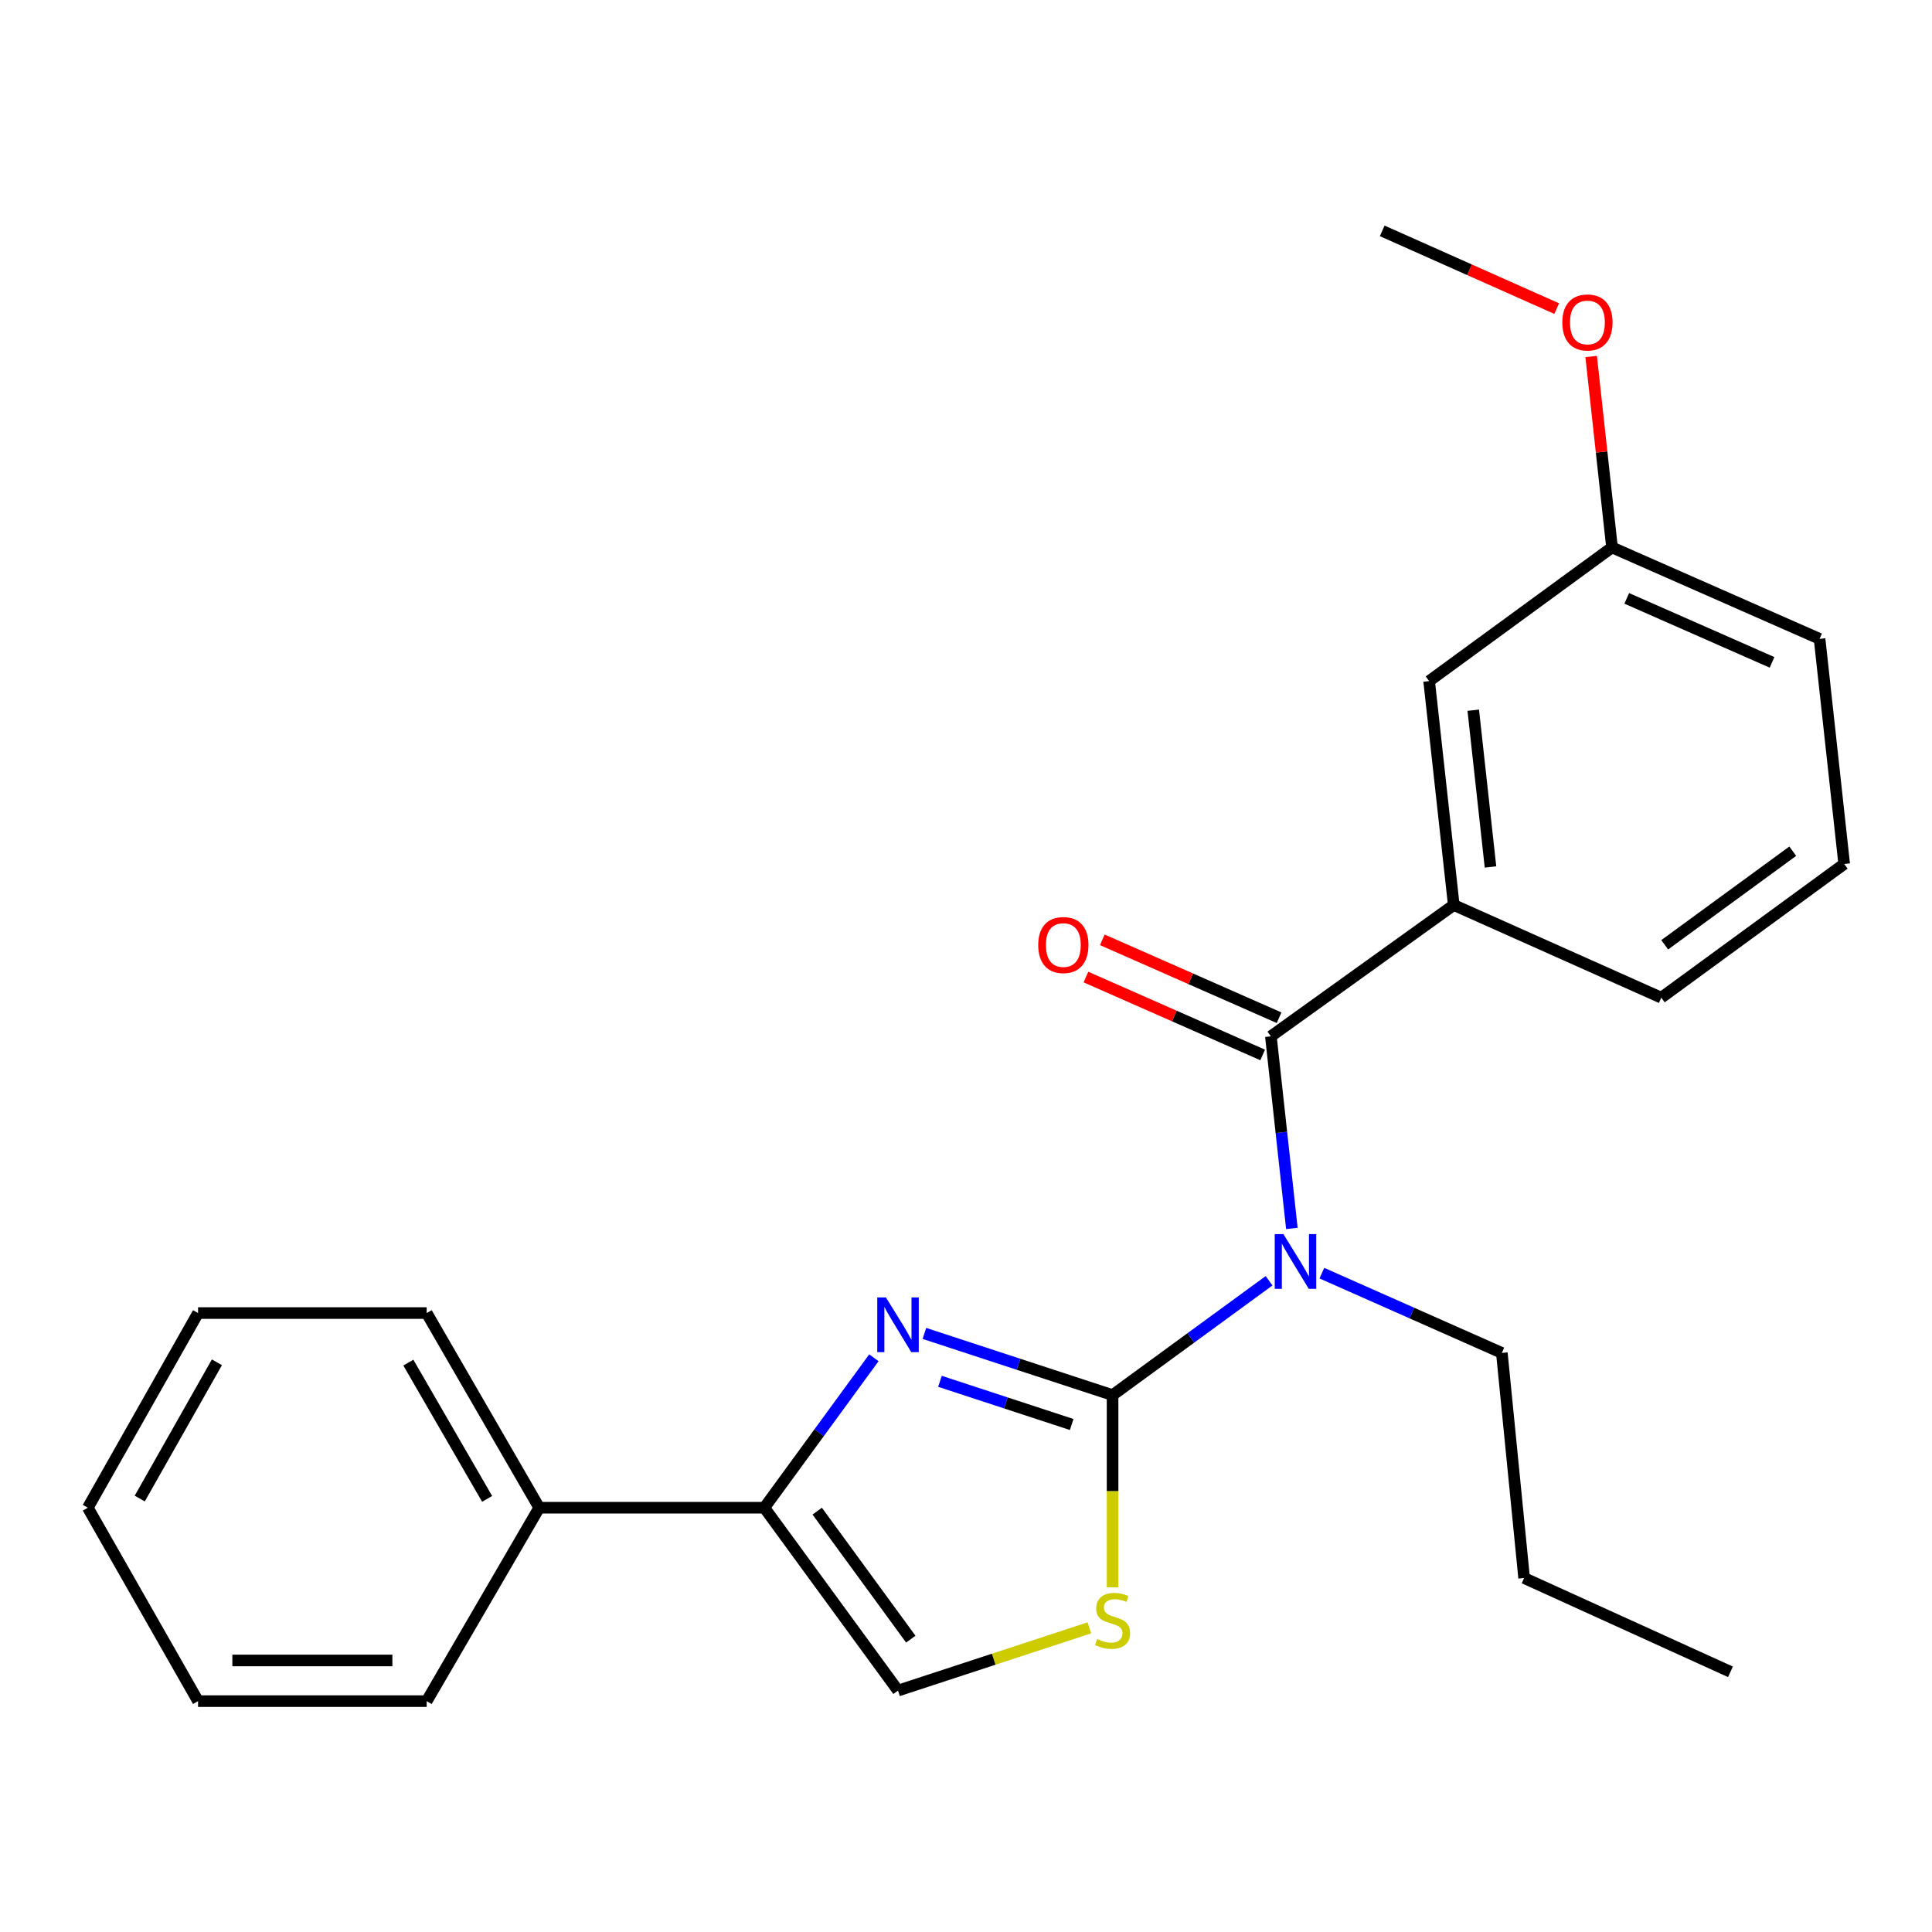 <?xml version='1.0' encoding='iso-8859-1'?>
<svg version='1.1' baseProfile='full'
              xmlns='http://www.w3.org/2000/svg'
                      xmlns:rdkit='http://www.rdkit.org/xml'
                      xmlns:xlink='http://www.w3.org/1999/xlink'
                  xml:space='preserve'
width='1000px' height='1000px' viewBox='0 0 1000 1000'>
<!-- END OF HEADER -->
<rect style='opacity:1.0;fill:#FFFFFF;stroke:none' width='1000' height='1000' x='0' y='0'> </rect>
<path class='bond-0' d='M 575.867,722.103 L 527.169,706.139' style='fill:none;fill-rule:evenodd;stroke:#000000;stroke-width:6px;stroke-linecap:butt;stroke-linejoin:miter;stroke-opacity:1' />
<path class='bond-0' d='M 527.169,706.139 L 478.471,690.175' style='fill:none;fill-rule:evenodd;stroke:#0000FF;stroke-width:6px;stroke-linecap:butt;stroke-linejoin:miter;stroke-opacity:1' />
<path class='bond-0' d='M 554.7,737.318 L 520.611,726.143' style='fill:none;fill-rule:evenodd;stroke:#000000;stroke-width:6px;stroke-linecap:butt;stroke-linejoin:miter;stroke-opacity:1' />
<path class='bond-0' d='M 520.611,726.143 L 486.523,714.968' style='fill:none;fill-rule:evenodd;stroke:#0000FF;stroke-width:6px;stroke-linecap:butt;stroke-linejoin:miter;stroke-opacity:1' />
<path class='bond-1' d='M 575.867,722.103 L 616.367,692.51' style='fill:none;fill-rule:evenodd;stroke:#000000;stroke-width:6px;stroke-linecap:butt;stroke-linejoin:miter;stroke-opacity:1' />
<path class='bond-1' d='M 616.367,692.51 L 656.868,662.916' style='fill:none;fill-rule:evenodd;stroke:#0000FF;stroke-width:6px;stroke-linecap:butt;stroke-linejoin:miter;stroke-opacity:1' />
<path class='bond-4' d='M 575.867,722.103 L 575.867,771.852' style='fill:none;fill-rule:evenodd;stroke:#000000;stroke-width:6px;stroke-linecap:butt;stroke-linejoin:miter;stroke-opacity:1' />
<path class='bond-4' d='M 575.867,771.852 L 575.867,821.601' style='fill:none;fill-rule:evenodd;stroke:#CCCC00;stroke-width:6px;stroke-linecap:butt;stroke-linejoin:miter;stroke-opacity:1' />
<path class='bond-3' d='M 452.321,702.788 L 423.971,741.59' style='fill:none;fill-rule:evenodd;stroke:#0000FF;stroke-width:6px;stroke-linecap:butt;stroke-linejoin:miter;stroke-opacity:1' />
<path class='bond-3' d='M 423.971,741.59 L 395.62,780.392' style='fill:none;fill-rule:evenodd;stroke:#000000;stroke-width:6px;stroke-linecap:butt;stroke-linejoin:miter;stroke-opacity:1' />
<path class='bond-2' d='M 668.671,635.836 L 663.237,586.122' style='fill:none;fill-rule:evenodd;stroke:#0000FF;stroke-width:6px;stroke-linecap:butt;stroke-linejoin:miter;stroke-opacity:1' />
<path class='bond-2' d='M 663.237,586.122 L 657.803,536.407' style='fill:none;fill-rule:evenodd;stroke:#000000;stroke-width:6px;stroke-linecap:butt;stroke-linejoin:miter;stroke-opacity:1' />
<path class='bond-10' d='M 684.2,658.981 L 730.776,679.625' style='fill:none;fill-rule:evenodd;stroke:#0000FF;stroke-width:6px;stroke-linecap:butt;stroke-linejoin:miter;stroke-opacity:1' />
<path class='bond-10' d='M 730.776,679.625 L 777.352,700.269' style='fill:none;fill-rule:evenodd;stroke:#000000;stroke-width:6px;stroke-linecap:butt;stroke-linejoin:miter;stroke-opacity:1' />
<path class='bond-6' d='M 657.803,536.407 L 752.464,468.435' style='fill:none;fill-rule:evenodd;stroke:#000000;stroke-width:6px;stroke-linecap:butt;stroke-linejoin:miter;stroke-opacity:1' />
<path class='bond-7' d='M 662.048,526.775 L 616.305,506.616' style='fill:none;fill-rule:evenodd;stroke:#000000;stroke-width:6px;stroke-linecap:butt;stroke-linejoin:miter;stroke-opacity:1' />
<path class='bond-7' d='M 616.305,506.616 L 570.563,486.456' style='fill:none;fill-rule:evenodd;stroke:#FF0000;stroke-width:6px;stroke-linecap:butt;stroke-linejoin:miter;stroke-opacity:1' />
<path class='bond-7' d='M 653.558,546.039 L 607.816,525.879' style='fill:none;fill-rule:evenodd;stroke:#000000;stroke-width:6px;stroke-linecap:butt;stroke-linejoin:miter;stroke-opacity:1' />
<path class='bond-7' d='M 607.816,525.879 L 562.073,505.719' style='fill:none;fill-rule:evenodd;stroke:#FF0000;stroke-width:6px;stroke-linecap:butt;stroke-linejoin:miter;stroke-opacity:1' />
<path class='bond-9' d='M 395.62,780.392 L 279.101,780.392' style='fill:none;fill-rule:evenodd;stroke:#000000;stroke-width:6px;stroke-linecap:butt;stroke-linejoin:miter;stroke-opacity:1' />
<path class='bond-24' d='M 395.62,780.392 L 464.809,875.042' style='fill:none;fill-rule:evenodd;stroke:#000000;stroke-width:6px;stroke-linecap:butt;stroke-linejoin:miter;stroke-opacity:1' />
<path class='bond-24' d='M 422.993,782.166 L 471.426,848.421' style='fill:none;fill-rule:evenodd;stroke:#000000;stroke-width:6px;stroke-linecap:butt;stroke-linejoin:miter;stroke-opacity:1' />
<path class='bond-5' d='M 563.865,842.569 L 514.337,858.805' style='fill:none;fill-rule:evenodd;stroke:#CCCC00;stroke-width:6px;stroke-linecap:butt;stroke-linejoin:miter;stroke-opacity:1' />
<path class='bond-5' d='M 514.337,858.805 L 464.809,875.042' style='fill:none;fill-rule:evenodd;stroke:#000000;stroke-width:6px;stroke-linecap:butt;stroke-linejoin:miter;stroke-opacity:1' />
<path class='bond-8' d='M 752.464,468.435 L 739.716,352.524' style='fill:none;fill-rule:evenodd;stroke:#000000;stroke-width:6px;stroke-linecap:butt;stroke-linejoin:miter;stroke-opacity:1' />
<path class='bond-8' d='M 771.477,448.747 L 762.554,367.609' style='fill:none;fill-rule:evenodd;stroke:#000000;stroke-width:6px;stroke-linecap:butt;stroke-linejoin:miter;stroke-opacity:1' />
<path class='bond-12' d='M 752.464,468.435 L 859.873,516.397' style='fill:none;fill-rule:evenodd;stroke:#000000;stroke-width:6px;stroke-linecap:butt;stroke-linejoin:miter;stroke-opacity:1' />
<path class='bond-11' d='M 739.716,352.524 L 834.377,283.347' style='fill:none;fill-rule:evenodd;stroke:#000000;stroke-width:6px;stroke-linecap:butt;stroke-linejoin:miter;stroke-opacity:1' />
<path class='bond-15' d='M 279.101,780.392 L 220.847,679.638' style='fill:none;fill-rule:evenodd;stroke:#000000;stroke-width:6px;stroke-linecap:butt;stroke-linejoin:miter;stroke-opacity:1' />
<path class='bond-15' d='M 252.139,775.816 L 211.361,705.288' style='fill:none;fill-rule:evenodd;stroke:#000000;stroke-width:6px;stroke-linecap:butt;stroke-linejoin:miter;stroke-opacity:1' />
<path class='bond-16' d='M 279.101,780.392 L 220.847,880.503' style='fill:none;fill-rule:evenodd;stroke:#000000;stroke-width:6px;stroke-linecap:butt;stroke-linejoin:miter;stroke-opacity:1' />
<path class='bond-19' d='M 777.352,700.269 L 788.883,816.776' style='fill:none;fill-rule:evenodd;stroke:#000000;stroke-width:6px;stroke-linecap:butt;stroke-linejoin:miter;stroke-opacity:1' />
<path class='bond-13' d='M 834.377,283.347 L 828.981,233.932' style='fill:none;fill-rule:evenodd;stroke:#000000;stroke-width:6px;stroke-linecap:butt;stroke-linejoin:miter;stroke-opacity:1' />
<path class='bond-13' d='M 828.981,233.932 L 823.585,184.518' style='fill:none;fill-rule:evenodd;stroke:#FF0000;stroke-width:6px;stroke-linecap:butt;stroke-linejoin:miter;stroke-opacity:1' />
<path class='bond-25' d='M 834.377,283.347 L 941.809,330.677' style='fill:none;fill-rule:evenodd;stroke:#000000;stroke-width:6px;stroke-linecap:butt;stroke-linejoin:miter;stroke-opacity:1' />
<path class='bond-25' d='M 842.005,309.711 L 917.207,342.842' style='fill:none;fill-rule:evenodd;stroke:#000000;stroke-width:6px;stroke-linecap:butt;stroke-linejoin:miter;stroke-opacity:1' />
<path class='bond-14' d='M 859.873,516.397 L 954.545,447.196' style='fill:none;fill-rule:evenodd;stroke:#000000;stroke-width:6px;stroke-linecap:butt;stroke-linejoin:miter;stroke-opacity:1' />
<path class='bond-14' d='M 861.651,489.021 L 927.922,440.581' style='fill:none;fill-rule:evenodd;stroke:#000000;stroke-width:6px;stroke-linecap:butt;stroke-linejoin:miter;stroke-opacity:1' />
<path class='bond-18' d='M 805.746,159.739 L 760.592,139.618' style='fill:none;fill-rule:evenodd;stroke:#FF0000;stroke-width:6px;stroke-linecap:butt;stroke-linejoin:miter;stroke-opacity:1' />
<path class='bond-18' d='M 760.592,139.618 L 715.437,119.497' style='fill:none;fill-rule:evenodd;stroke:#000000;stroke-width:6px;stroke-linecap:butt;stroke-linejoin:miter;stroke-opacity:1' />
<path class='bond-17' d='M 954.545,447.196 L 941.809,330.677' style='fill:none;fill-rule:evenodd;stroke:#000000;stroke-width:6px;stroke-linecap:butt;stroke-linejoin:miter;stroke-opacity:1' />
<path class='bond-21' d='M 220.847,679.638 L 102.515,679.638' style='fill:none;fill-rule:evenodd;stroke:#000000;stroke-width:6px;stroke-linecap:butt;stroke-linejoin:miter;stroke-opacity:1' />
<path class='bond-22' d='M 220.847,880.503 L 102.515,880.503' style='fill:none;fill-rule:evenodd;stroke:#000000;stroke-width:6px;stroke-linecap:butt;stroke-linejoin:miter;stroke-opacity:1' />
<path class='bond-22' d='M 203.098,859.452 L 120.265,859.452' style='fill:none;fill-rule:evenodd;stroke:#000000;stroke-width:6px;stroke-linecap:butt;stroke-linejoin:miter;stroke-opacity:1' />
<path class='bond-20' d='M 788.883,816.776 L 895.684,865.335' style='fill:none;fill-rule:evenodd;stroke:#000000;stroke-width:6px;stroke-linecap:butt;stroke-linejoin:miter;stroke-opacity:1' />
<path class='bond-26' d='M 102.515,679.638 L 45.455,780.392' style='fill:none;fill-rule:evenodd;stroke:#000000;stroke-width:6px;stroke-linecap:butt;stroke-linejoin:miter;stroke-opacity:1' />
<path class='bond-26' d='M 112.274,705.125 L 72.331,775.653' style='fill:none;fill-rule:evenodd;stroke:#000000;stroke-width:6px;stroke-linecap:butt;stroke-linejoin:miter;stroke-opacity:1' />
<path class='bond-23' d='M 102.515,880.503 L 45.455,780.392' style='fill:none;fill-rule:evenodd;stroke:#000000;stroke-width:6px;stroke-linecap:butt;stroke-linejoin:miter;stroke-opacity:1' />
<path  class='atom-1' d='M 458.549 671.536
L 467.829 686.536
Q 468.749 688.016, 470.229 690.696
Q 471.709 693.376, 471.789 693.536
L 471.789 671.536
L 475.549 671.536
L 475.549 699.856
L 471.669 699.856
L 461.709 683.456
Q 460.549 681.536, 459.309 679.336
Q 458.109 677.136, 457.749 676.456
L 457.749 699.856
L 454.069 699.856
L 454.069 671.536
L 458.549 671.536
' fill='#0000FF'/>
<path  class='atom-2' d='M 664.279 638.766
L 673.559 653.766
Q 674.479 655.246, 675.959 657.926
Q 677.439 660.606, 677.519 660.766
L 677.519 638.766
L 681.279 638.766
L 681.279 667.086
L 677.399 667.086
L 667.439 650.686
Q 666.279 648.766, 665.039 646.566
Q 663.839 644.366, 663.479 643.686
L 663.479 667.086
L 659.799 667.086
L 659.799 638.766
L 664.279 638.766
' fill='#0000FF'/>
<path  class='atom-5' d='M 567.867 848.354
Q 568.187 848.474, 569.507 849.034
Q 570.827 849.594, 572.267 849.954
Q 573.747 850.274, 575.187 850.274
Q 577.867 850.274, 579.427 848.994
Q 580.987 847.674, 580.987 845.394
Q 580.987 843.834, 580.187 842.874
Q 579.427 841.914, 578.227 841.394
Q 577.027 840.874, 575.027 840.274
Q 572.507 839.514, 570.987 838.794
Q 569.507 838.074, 568.427 836.554
Q 567.387 835.034, 567.387 832.474
Q 567.387 828.914, 569.787 826.714
Q 572.227 824.514, 577.027 824.514
Q 580.307 824.514, 584.027 826.074
L 583.107 829.154
Q 579.707 827.754, 577.147 827.754
Q 574.387 827.754, 572.867 828.914
Q 571.347 830.034, 571.387 831.994
Q 571.387 833.514, 572.147 834.434
Q 572.947 835.354, 574.067 835.874
Q 575.227 836.394, 577.147 836.994
Q 579.707 837.794, 581.227 838.594
Q 582.747 839.394, 583.827 841.034
Q 584.947 842.634, 584.947 845.394
Q 584.947 849.314, 582.307 851.434
Q 579.707 853.514, 575.347 853.514
Q 572.827 853.514, 570.907 852.954
Q 569.027 852.434, 566.787 851.514
L 567.867 848.354
' fill='#CCCC00'/>
<path  class='atom-8' d='M 537.383 489.145
Q 537.383 482.345, 540.743 478.545
Q 544.103 474.745, 550.383 474.745
Q 556.663 474.745, 560.023 478.545
Q 563.383 482.345, 563.383 489.145
Q 563.383 496.025, 559.983 499.945
Q 556.583 503.825, 550.383 503.825
Q 544.143 503.825, 540.743 499.945
Q 537.383 496.065, 537.383 489.145
M 550.383 500.625
Q 554.703 500.625, 557.023 497.745
Q 559.383 494.825, 559.383 489.145
Q 559.383 483.585, 557.023 480.785
Q 554.703 477.945, 550.383 477.945
Q 546.063 477.945, 543.703 480.745
Q 541.383 483.545, 541.383 489.145
Q 541.383 494.865, 543.703 497.745
Q 546.063 500.625, 550.383 500.625
' fill='#FF0000'/>
<path  class='atom-14' d='M 808.653 166.907
Q 808.653 160.107, 812.013 156.307
Q 815.373 152.507, 821.653 152.507
Q 827.933 152.507, 831.293 156.307
Q 834.653 160.107, 834.653 166.907
Q 834.653 173.787, 831.253 177.707
Q 827.853 181.587, 821.653 181.587
Q 815.413 181.587, 812.013 177.707
Q 808.653 173.827, 808.653 166.907
M 821.653 178.387
Q 825.973 178.387, 828.293 175.507
Q 830.653 172.587, 830.653 166.907
Q 830.653 161.347, 828.293 158.547
Q 825.973 155.707, 821.653 155.707
Q 817.333 155.707, 814.973 158.507
Q 812.653 161.307, 812.653 166.907
Q 812.653 172.627, 814.973 175.507
Q 817.333 178.387, 821.653 178.387
' fill='#FF0000'/>
</svg>
